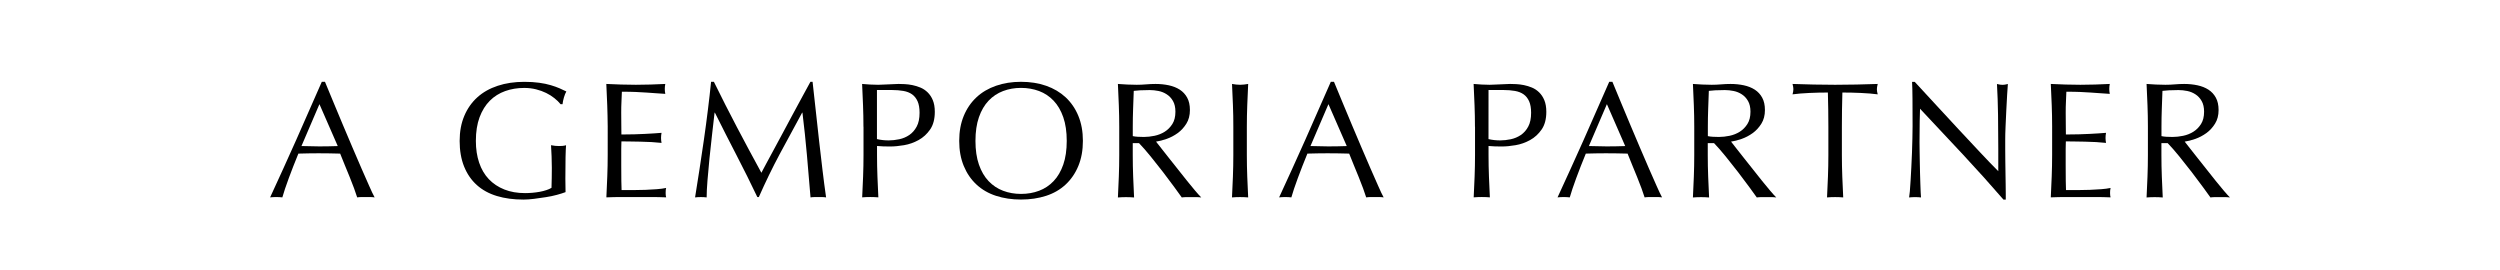 <?xml version="1.0" encoding="utf-8"?>
<!-- Generator: Adobe Illustrator 26.0.1, SVG Export Plug-In . SVG Version: 6.00 Build 0)  -->
<svg version="1.1" id="Layer_1" xmlns="http://www.w3.org/2000/svg" xmlns:xlink="http://www.w3.org/1999/xlink" x="0px" y="0px"
	 viewBox="0 0 841.89 90.99" style="enable-background:new 0 0 841.89 90.99;" xml:space="preserve">
<g>
	<path d="M126.16,66.47c-0.52-0.07-1.01-0.11-1.47-0.11c-0.46,0-0.95,0-1.47,0c-0.52,0-1.01,0-1.47,0c-0.46,0-0.96,0.04-1.47,0.11
		c-0.26-0.85-0.61-1.88-1.06-3.09c-0.45-1.21-0.94-2.47-1.47-3.78c-0.54-1.32-1.08-2.65-1.64-4s-1.08-2.64-1.56-3.87
		c-1.19-0.04-2.39-0.06-3.62-0.08c-1.22-0.02-2.45-0.03-3.67-0.03c-1.15,0-2.28,0.01-3.39,0.03s-2.24,0.05-3.39,0.08
		c-1.19,2.89-2.26,5.64-3.23,8.26c-0.96,2.61-1.69,4.77-2.17,6.48c-0.63-0.07-1.32-0.11-2.06-0.11s-1.43,0.04-2.06,0.11
		c3-6.49,5.93-12.94,8.79-19.35c2.85-6.41,5.73-12.94,8.62-19.58h1.06c0.89,2.15,1.85,4.48,2.89,6.98s2.09,5.03,3.17,7.59
		c1.07,2.56,2.15,5.1,3.23,7.62c1.07,2.52,2.09,4.87,3.03,7.04c0.94,2.17,1.8,4.11,2.56,5.81
		C125.05,64.29,125.67,65.58,126.16,66.47z M101.52,49.18c0.96,0,1.96,0.02,3,0.06s2.04,0.06,3,0.06c1.04,0,2.08-0.01,3.11-0.03
		c1.04-0.02,2.08-0.05,3.11-0.08l-6.17-14.12L101.52,49.18z"/>
	<path d="M186.69,33.05c-0.83-0.67-1.76-1.25-2.78-1.75c-1.02-0.5-2.15-0.91-3.39-1.22c-1.24-0.31-2.57-0.47-3.98-0.47
		c-2.3,0-4.44,0.35-6.42,1.06s-3.71,1.79-5.17,3.25c-1.47,1.47-2.61,3.32-3.45,5.56c-0.83,2.24-1.25,4.9-1.25,7.98
		c0,2.71,0.37,5.15,1.11,7.34c0.74,2.19,1.83,4.03,3.25,5.53c1.43,1.5,3.17,2.66,5.23,3.48c2.06,0.82,4.38,1.22,6.98,1.22
		c0.78,0,1.59-0.04,2.45-0.11c0.85-0.07,1.68-0.19,2.48-0.33c0.8-0.15,1.54-0.33,2.22-0.56c0.69-0.22,1.27-0.48,1.75-0.78
		c0.04-1.11,0.06-2.22,0.08-3.34c0.02-1.11,0.03-2.24,0.03-3.39c0-1.3-0.03-2.59-0.08-3.89c-0.06-1.3-0.12-2.54-0.19-3.73
		c0.93,0.19,1.82,0.28,2.67,0.28c0.41,0,0.81-0.02,1.22-0.05c0.41-0.04,0.8-0.11,1.17-0.22c-0.07,0.85-0.13,2.2-0.17,4.03
		c-0.04,1.84-0.06,4.25-0.06,7.26c0,0.74,0.01,1.49,0.03,2.25c0.02,0.76,0.03,1.51,0.03,2.25c-0.78,0.3-1.75,0.6-2.92,0.92
		s-2.41,0.58-3.73,0.78c-1.32,0.2-2.63,0.39-3.95,0.56c-1.32,0.17-2.51,0.25-3.59,0.25c-3.3,0-6.28-0.4-8.93-1.2
		c-2.65-0.8-4.9-2.03-6.76-3.7c-1.85-1.67-3.28-3.74-4.28-6.23c-1-2.48-1.5-5.36-1.5-8.62c0-3.15,0.52-5.96,1.56-8.42
		c1.04-2.47,2.5-4.55,4.39-6.26c1.89-1.71,4.18-3,6.87-3.89s5.66-1.33,8.93-1.33c1.89,0,3.57,0.1,5.03,0.31
		c1.46,0.2,2.76,0.47,3.89,0.81c1.13,0.33,2.12,0.69,2.98,1.06c0.85,0.37,1.61,0.72,2.28,1.06c-0.3,0.52-0.57,1.19-0.81,2
		c-0.24,0.82-0.4,1.58-0.47,2.28h-0.67C188.22,34.38,187.52,33.72,186.69,33.05z"/>
	<path d="M204.49,35.39c-0.09-2.37-0.19-4.75-0.31-7.12c1.67,0.08,3.33,0.14,4.98,0.2c1.65,0.05,3.31,0.08,4.98,0.08
		s3.32-0.03,4.95-0.08c1.63-0.06,3.28-0.12,4.95-0.2c-0.11,0.56-0.17,1.11-0.17,1.67s0.06,1.11,0.17,1.67
		c-1.19-0.07-2.27-0.15-3.25-0.22s-2.02-0.15-3.11-0.22s-2.29-0.14-3.59-0.2c-1.3-0.06-2.86-0.08-4.67-0.08
		c-0.04,1.19-0.08,2.32-0.14,3.39s-0.08,2.3-0.08,3.67c0,1.45,0.01,2.86,0.03,4.23s0.03,2.41,0.03,3.11c1.63,0,3.1-0.02,4.39-0.06
		c1.3-0.04,2.48-0.08,3.56-0.14c1.07-0.06,2.07-0.11,2.98-0.17c0.91-0.06,1.77-0.12,2.59-0.19c-0.11,0.56-0.17,1.13-0.17,1.72
		c0,0.56,0.06,1.11,0.17,1.67c-0.96-0.11-2.09-0.2-3.36-0.28c-1.28-0.07-2.56-0.12-3.84-0.14s-2.48-0.04-3.61-0.06
		s-2.03-0.03-2.7-0.03c0,0.33-0.01,0.7-0.03,1.08c-0.02,0.39-0.03,0.88-0.03,1.47v2.17v3.34c0,2.11,0.01,3.86,0.03,5.23
		s0.05,2.41,0.08,3.11c1.22,0,2.52,0,3.89,0c1.41,0,2.79-0.03,4.14-0.08c1.35-0.06,2.63-0.13,3.84-0.22
		c1.2-0.09,2.25-0.23,3.14-0.42c-0.08,0.26-0.12,0.55-0.14,0.86c-0.02,0.32-0.03,0.6-0.03,0.86c0,0.59,0.06,1.08,0.17,1.45
		c-1.67-0.07-3.33-0.11-4.98-0.11s-3.33,0-5.03,0c-1.71,0-3.39,0-5.06,0s-3.36,0.04-5.06,0.11c0.11-2.37,0.21-4.74,0.31-7.09
		c0.09-2.35,0.14-4.75,0.14-7.2V42.6C204.62,40.17,204.58,37.76,204.49,35.39z"/>
	<path d="M248.2,42.89c2.61,4.97,5.35,10.07,8.2,15.29c0.37-0.7,0.91-1.71,1.61-3.03c0.7-1.32,1.52-2.83,2.45-4.53
		c0.93-1.71,1.92-3.55,2.98-5.53s2.13-4,3.23-6.03c1.09-2.04,2.18-4.04,3.25-6.01c1.08-1.96,2.08-3.8,3-5.51h0.72
		c0.41,3.56,0.79,7,1.14,10.32s0.71,6.58,1.08,9.79s0.74,6.38,1.11,9.51s0.78,6.24,1.22,9.32c-0.45-0.07-0.88-0.11-1.31-0.11
		s-0.86,0-1.31,0c-0.45,0-0.88,0-1.31,0s-0.86,0.04-1.31,0.11c-0.41-4.93-0.82-9.71-1.22-14.35c-0.41-4.63-0.91-9.36-1.5-14.18
		h-0.11c-2.56,4.67-5.07,9.32-7.54,13.93c-2.47,4.62-4.81,9.45-7.04,14.49h-0.5c-2.22-4.67-4.55-9.35-6.98-14.04
		s-4.87-9.48-7.31-14.38h-0.11c-0.26,2.3-0.55,4.79-0.86,7.48c-0.32,2.69-0.6,5.34-0.86,7.95s-0.48,5.08-0.67,7.4
		c-0.19,2.32-0.28,4.22-0.28,5.7c-0.59-0.07-1.24-0.11-1.95-0.11c-0.7,0-1.35,0.04-1.95,0.11c0.48-3,0.98-6.17,1.5-9.51
		c0.52-3.34,1.02-6.69,1.5-10.07c0.48-3.37,0.93-6.7,1.33-9.98c0.41-3.28,0.76-6.4,1.06-9.37h0.95
		C243,32.81,245.58,37.93,248.2,42.89z"/>
	<path d="M290.77,42.67c0-2.45-0.05-4.85-0.14-7.2c-0.09-2.35-0.19-4.75-0.31-7.2c0.89,0.08,1.79,0.14,2.7,0.2
		c0.91,0.05,1.81,0.08,2.7,0.08c0.45,0,0.98-0.02,1.61-0.06c0.63-0.04,1.27-0.06,1.92-0.08s1.27-0.05,1.86-0.08
		c0.59-0.04,1.09-0.06,1.5-0.06c0.56,0,1.24,0.02,2.06,0.06c0.82,0.04,1.68,0.15,2.59,0.33c0.91,0.19,1.81,0.46,2.7,0.83
		c0.89,0.37,1.7,0.91,2.42,1.61s1.31,1.58,1.75,2.64c0.44,1.06,0.67,2.36,0.67,3.92c0,2.45-0.53,4.43-1.58,5.95
		c-1.05,1.52-2.35,2.71-3.89,3.56c-1.54,0.85-3.17,1.43-4.89,1.72s-3.25,0.44-4.59,0.44c-0.85,0-1.63-0.01-2.34-0.03
		c-0.7-0.02-1.43-0.06-2.17-0.14v3.06c0,2.45,0.05,4.86,0.14,7.23s0.19,4.71,0.31,7.01c-0.85-0.07-1.76-0.11-2.73-0.11
		c-0.96,0-1.87,0.04-2.72,0.11c0.11-2.3,0.21-4.63,0.31-7.01c0.09-2.37,0.14-4.78,0.14-7.23v-9.55H290.77z M295.33,46.84
		c1.26,0.3,2.58,0.44,3.95,0.44c1.15,0,2.34-0.13,3.56-0.39s2.34-0.73,3.36-1.42c1.02-0.69,1.85-1.63,2.5-2.84
		c0.65-1.2,0.97-2.75,0.97-4.64c0-1.59-0.22-2.89-0.67-3.89c-0.45-1-1.07-1.78-1.86-2.34c-0.8-0.56-1.77-0.94-2.92-1.14
		c-1.15-0.2-2.45-0.31-3.89-0.31h-5.01v16.53H295.33z"/>
	<path d="M323.02,47.45c0-3.15,0.51-5.96,1.53-8.42c1.02-2.47,2.45-4.55,4.28-6.26c1.83-1.71,4.03-3,6.59-3.89s5.36-1.33,8.4-1.33
		c3.08,0,5.9,0.44,8.45,1.33c2.56,0.89,4.75,2.19,6.59,3.89c1.83,1.71,3.26,3.79,4.28,6.26s1.53,5.27,1.53,8.42
		c0,3.15-0.51,5.96-1.53,8.43s-2.45,4.55-4.28,6.26c-1.84,1.71-4.03,2.98-6.59,3.81s-5.38,1.25-8.45,1.25
		c-3.04,0-5.84-0.42-8.4-1.25s-4.75-2.1-6.59-3.81c-1.84-1.71-3.26-3.79-4.28-6.26S323.02,50.61,323.02,47.45z M359.23,47.45
		c0-3.08-0.39-5.74-1.17-7.98c-0.78-2.24-1.86-4.1-3.25-5.56c-1.39-1.46-3.02-2.55-4.89-3.25c-1.87-0.7-3.9-1.06-6.09-1.06
		c-2.15,0-4.16,0.35-6.03,1.06s-3.5,1.79-4.89,3.25c-1.39,1.47-2.47,3.32-3.25,5.56s-1.17,4.9-1.17,7.98s0.39,5.74,1.17,7.98
		c0.78,2.24,1.86,4.1,3.25,5.56s3.02,2.55,4.89,3.25c1.87,0.71,3.88,1.06,6.03,1.06c2.19,0,4.22-0.35,6.09-1.06
		c1.87-0.7,3.5-1.79,4.89-3.25s2.47-3.32,3.25-5.56C358.84,53.19,359.23,50.53,359.23,47.45z"/>
	<path d="M376.91,42.67c0-2.45-0.05-4.85-0.14-7.2c-0.09-2.35-0.19-4.75-0.31-7.2c1.07,0.08,2.13,0.14,3.17,0.2
		c1.04,0.05,2.09,0.08,3.17,0.08c1.07,0,2.13-0.05,3.17-0.14s2.09-0.14,3.17-0.14c1.56,0,3.04,0.15,4.45,0.45
		c1.41,0.3,2.64,0.79,3.7,1.47c1.06,0.69,1.89,1.58,2.5,2.7c0.61,1.11,0.92,2.5,0.92,4.17c0,1.78-0.4,3.31-1.2,4.59
		c-0.8,1.28-1.77,2.34-2.92,3.17c-1.15,0.83-2.38,1.48-3.7,1.95c-1.32,0.46-2.51,0.77-3.59,0.92c0.44,0.56,1.06,1.33,1.84,2.34
		c0.78,1,1.65,2.1,2.61,3.31c0.96,1.21,1.96,2.47,3,3.78c1.04,1.32,2.04,2.58,3,3.78c0.96,1.21,1.87,2.31,2.72,3.31
		s1.54,1.76,2.06,2.28c-0.56-0.07-1.11-0.11-1.67-0.11s-1.11,0-1.67,0c-0.52,0-1.06,0-1.61,0s-1.09,0.04-1.61,0.11
		c-0.56-0.78-1.4-1.95-2.53-3.5c-1.13-1.56-2.38-3.22-3.75-5s-2.77-3.55-4.2-5.31c-1.43-1.76-2.73-3.25-3.92-4.48h-2.11v4.06
		c0,2.45,0.05,4.86,0.14,7.23c0.09,2.37,0.19,4.71,0.31,7.01c-0.85-0.07-1.76-0.11-2.73-0.11c-0.96,0-1.87,0.04-2.72,0.11
		c0.11-2.3,0.21-4.63,0.31-7.01c0.09-2.37,0.14-4.78,0.14-7.23L376.91,42.67L376.91,42.67z M381.47,45.84
		c0.52,0.11,1.08,0.19,1.7,0.22c0.61,0.04,1.29,0.06,2.03,0.06c1.15,0,2.34-0.13,3.59-0.39c1.24-0.26,2.38-0.71,3.42-1.36
		s1.9-1.52,2.59-2.61s1.03-2.47,1.03-4.14c0-1.45-0.27-2.64-0.81-3.59s-1.23-1.7-2.09-2.25c-0.85-0.56-1.78-0.94-2.78-1.14
		c-1-0.2-1.98-0.31-2.95-0.31c-1.3,0-2.37,0.03-3.23,0.08c-0.85,0.06-1.58,0.12-2.17,0.19c-0.07,2.04-0.15,4.06-0.22,6.06
		s-0.11,4-0.11,6.01V45.84z"/>
	<path d="M415.2,35.47c-0.09-2.35-0.19-4.75-0.31-7.2c0.48,0.08,0.95,0.14,1.39,0.2c0.44,0.05,0.89,0.08,1.33,0.08
		c0.45,0,0.89-0.03,1.33-0.08c0.44-0.06,0.91-0.12,1.39-0.2c-0.11,2.45-0.21,4.85-0.31,7.2c-0.09,2.35-0.14,4.75-0.14,7.2v9.57
		c0,2.45,0.05,4.86,0.14,7.23c0.09,2.37,0.19,4.71,0.31,7.01c-0.85-0.07-1.76-0.11-2.73-0.11c-0.96,0-1.87,0.04-2.72,0.11
		c0.11-2.3,0.21-4.63,0.31-7.01c0.09-2.37,0.14-4.78,0.14-7.23v-9.57C415.34,40.22,415.29,37.82,415.2,35.47z"/>
	<path d="M465.95,66.47c-0.52-0.07-1.01-0.11-1.47-0.11s-0.95,0-1.47,0s-1.01,0-1.47,0s-0.96,0.04-1.47,0.11
		c-0.26-0.85-0.61-1.88-1.06-3.09s-0.94-2.47-1.47-3.78c-0.54-1.32-1.08-2.65-1.64-4s-1.08-2.64-1.56-3.87
		c-1.19-0.04-2.39-0.06-3.62-0.08c-1.22-0.02-2.45-0.03-3.67-0.03c-1.15,0-2.28,0.01-3.39,0.03s-2.24,0.05-3.39,0.08
		c-1.19,2.89-2.26,5.64-3.23,8.26c-0.96,2.61-1.69,4.77-2.17,6.48c-0.63-0.07-1.32-0.11-2.06-0.11s-1.43,0.04-2.06,0.11
		c3-6.49,5.93-12.94,8.79-19.35c2.85-6.41,5.73-12.94,8.62-19.58h1.06c0.89,2.15,1.85,4.48,2.89,6.98s2.09,5.03,3.17,7.59
		c1.07,2.56,2.15,5.1,3.23,7.62c1.07,2.52,2.09,4.87,3.03,7.04s1.8,4.11,2.56,5.81C464.84,64.29,465.46,65.58,465.95,66.47z
		 M441.31,49.18c0.96,0,1.96,0.02,3,0.06s2.04,0.06,3,0.06c1.04,0,2.08-0.01,3.11-0.03c1.04-0.02,2.08-0.05,3.11-0.08l-6.17-14.12
		L441.31,49.18z"/>
	<path d="M496.7,42.67c0-2.45-0.05-4.85-0.14-7.2s-0.19-4.75-0.31-7.2c0.89,0.08,1.79,0.14,2.7,0.2c0.91,0.05,1.81,0.08,2.7,0.08
		c0.45,0,0.98-0.02,1.61-0.06c0.63-0.04,1.27-0.06,1.92-0.08s1.27-0.05,1.86-0.08c0.59-0.04,1.09-0.06,1.5-0.06
		c0.56,0,1.24,0.02,2.06,0.06c0.81,0.04,1.68,0.15,2.59,0.33c0.91,0.19,1.81,0.46,2.7,0.83s1.7,0.91,2.42,1.61
		c0.72,0.7,1.31,1.58,1.75,2.64c0.44,1.06,0.67,2.36,0.67,3.92c0,2.45-0.53,4.43-1.58,5.95s-2.35,2.71-3.89,3.56
		c-1.54,0.85-3.17,1.43-4.89,1.72c-1.72,0.3-3.25,0.44-4.59,0.44c-0.85,0-1.63-0.01-2.34-0.03s-1.43-0.06-2.17-0.14v3.06
		c0,2.45,0.05,4.86,0.14,7.23c0.09,2.37,0.19,4.71,0.31,7.01c-0.85-0.07-1.76-0.11-2.72-0.11s-1.87,0.04-2.73,0.11
		c0.11-2.3,0.21-4.63,0.31-7.01c0.09-2.37,0.14-4.78,0.14-7.23v-9.55H496.7z M501.26,46.84c1.26,0.3,2.58,0.44,3.95,0.44
		c1.15,0,2.34-0.13,3.56-0.39s2.34-0.73,3.37-1.42c1.02-0.69,1.85-1.63,2.5-2.84c0.65-1.2,0.97-2.75,0.97-4.64
		c0-1.59-0.22-2.89-0.67-3.89s-1.07-1.78-1.86-2.34c-0.8-0.56-1.77-0.94-2.92-1.14c-1.15-0.2-2.45-0.31-3.89-0.31h-5L501.26,46.84
		L501.26,46.84z"/>
	<path d="M559.71,66.47c-0.52-0.07-1.01-0.11-1.47-0.11c-0.46,0-0.96,0-1.47,0c-0.52,0-1.01,0-1.47,0c-0.46,0-0.96,0.04-1.47,0.11
		c-0.26-0.85-0.61-1.88-1.06-3.09c-0.44-1.21-0.94-2.47-1.47-3.78c-0.54-1.32-1.08-2.65-1.64-4s-1.08-2.64-1.56-3.87
		c-1.19-0.04-2.39-0.06-3.62-0.08s-2.45-0.03-3.67-0.03c-1.15,0-2.28,0.01-3.39,0.03c-1.11,0.02-2.24,0.05-3.39,0.08
		c-1.19,2.89-2.26,5.64-3.23,8.26c-0.96,2.61-1.69,4.77-2.17,6.48c-0.63-0.07-1.32-0.11-2.06-0.11s-1.43,0.04-2.06,0.11
		c3-6.49,5.93-12.94,8.79-19.35c2.85-6.41,5.73-12.94,8.62-19.58h1.06c0.89,2.15,1.85,4.48,2.89,6.98c1.04,2.5,2.09,5.03,3.17,7.59
		s2.15,5.1,3.23,7.62c1.08,2.52,2.08,4.87,3.03,7.04c0.95,2.17,1.8,4.11,2.56,5.81C558.61,64.29,559.23,65.58,559.71,66.47z
		 M535.07,49.18c0.96,0,1.96,0.02,3,0.06c1.04,0.04,2.04,0.06,3,0.06c1.04,0,2.08-0.01,3.12-0.03c1.04-0.02,2.08-0.05,3.11-0.08
		l-6.17-14.12L535.07,49.18z"/>
	<path d="M570.55,42.67c0-2.45-0.05-4.85-0.14-7.2s-0.19-4.75-0.31-7.2c1.08,0.08,2.13,0.14,3.17,0.2c1.04,0.05,2.09,0.08,3.17,0.08
		s2.13-0.05,3.17-0.14c1.04-0.09,2.09-0.14,3.17-0.14c1.56,0,3.04,0.15,4.45,0.45c1.41,0.3,2.64,0.79,3.7,1.47
		c1.06,0.69,1.89,1.58,2.5,2.7c0.61,1.11,0.92,2.5,0.92,4.17c0,1.78-0.4,3.31-1.2,4.59s-1.77,2.34-2.92,3.17s-2.38,1.48-3.7,1.95
		c-1.32,0.46-2.51,0.77-3.59,0.92c0.45,0.56,1.06,1.33,1.83,2.34c0.78,1,1.65,2.1,2.61,3.31c0.96,1.21,1.96,2.47,3,3.78
		c1.04,1.32,2.04,2.58,3,3.78c0.96,1.21,1.87,2.31,2.73,3.31c0.85,1,1.54,1.76,2.06,2.28c-0.56-0.07-1.11-0.11-1.67-0.11
		s-1.11,0-1.67,0c-0.52,0-1.06,0-1.61,0c-0.56,0-1.09,0.04-1.61,0.11c-0.56-0.78-1.4-1.95-2.53-3.5c-1.13-1.56-2.38-3.22-3.75-5
		s-2.77-3.55-4.2-5.31c-1.43-1.76-2.73-3.25-3.92-4.48h-2.11v4.06c0,2.45,0.05,4.86,0.14,7.23c0.09,2.37,0.19,4.71,0.31,7.01
		c-0.85-0.07-1.76-0.11-2.72-0.11c-0.96,0-1.87,0.04-2.73,0.11c0.11-2.3,0.21-4.63,0.31-7.01c0.09-2.37,0.14-4.78,0.14-7.23V42.67z
		 M575.12,45.84c0.52,0.11,1.08,0.19,1.7,0.22c0.61,0.04,1.29,0.06,2.03,0.06c1.15,0,2.34-0.13,3.59-0.39
		c1.24-0.26,2.38-0.71,3.42-1.36s1.9-1.52,2.59-2.61s1.03-2.47,1.03-4.14c0-1.45-0.27-2.64-0.81-3.59s-1.23-1.7-2.08-2.25
		c-0.85-0.56-1.78-0.94-2.78-1.14c-1-0.2-1.98-0.31-2.95-0.31c-1.3,0-2.37,0.03-3.23,0.08c-0.85,0.06-1.58,0.12-2.17,0.19
		c-0.07,2.04-0.15,4.06-0.22,6.06s-0.11,4-0.11,6.01v3.17H575.12z"/>
	<path d="M615.55,31.16c-0.96,0-1.97,0.01-3.03,0.03c-1.06,0.02-2.11,0.06-3.17,0.11s-2.08,0.12-3.06,0.19
		c-0.98,0.08-1.86,0.17-2.64,0.28c0.18-0.67,0.28-1.26,0.28-1.78c0-0.41-0.09-0.98-0.28-1.72c2.45,0.08,4.84,0.14,7.17,0.2
		c2.34,0.05,4.73,0.08,7.17,0.08c2.45,0,4.84-0.03,7.17-0.08c2.33-0.06,4.73-0.12,7.17-0.2c-0.19,0.74-0.28,1.33-0.28,1.78
		c0,0.48,0.09,1.06,0.28,1.72c-0.78-0.11-1.66-0.2-2.64-0.28c-0.98-0.07-2-0.14-3.06-0.19s-2.11-0.09-3.17-0.11
		s-2.07-0.03-3.03-0.03c-0.11,3.82-0.17,7.66-0.17,11.51v9.57c0,2.45,0.05,4.86,0.14,7.23s0.19,4.71,0.31,7.01
		c-0.85-0.07-1.76-0.11-2.73-0.11s-1.87,0.04-2.72,0.11c0.11-2.3,0.21-4.63,0.31-7.01c0.09-2.37,0.14-4.78,0.14-7.23v-9.57
		C615.71,38.82,615.66,34.98,615.55,31.16z"/>
	<path d="M661.04,52.04c-4.82-5.17-9.64-10.32-14.46-15.43c-0.04,1.04-0.08,2.43-0.11,4.17c-0.04,1.74-0.06,4.12-0.06,7.12
		c0,0.78,0.01,1.74,0.03,2.89c0.02,1.15,0.04,2.35,0.06,3.62s0.05,2.54,0.08,3.84c0.04,1.3,0.07,2.5,0.11,3.62
		c0.04,1.11,0.07,2.08,0.11,2.92c0.04,0.83,0.07,1.4,0.11,1.7c-0.59-0.07-1.24-0.11-1.95-0.11c-0.74,0-1.43,0.04-2.06,0.11
		c0.07-0.37,0.16-1.06,0.25-2.06s0.17-2.2,0.25-3.59c0.07-1.39,0.16-2.9,0.25-4.53c0.09-1.63,0.17-3.26,0.22-4.89
		c0.06-1.63,0.1-3.23,0.14-4.78c0.04-1.56,0.06-2.95,0.06-4.17c0-3.56-0.01-6.62-0.03-9.18s-0.07-4.47-0.14-5.73h0.89
		c2.26,2.45,4.68,5.07,7.26,7.87s5.13,5.56,7.67,8.29s4.95,5.3,7.23,7.73c2.28,2.43,4.27,4.5,5.98,6.2v-7.56
		c0-3.89-0.03-7.68-0.08-11.37s-0.18-7.17-0.36-10.43c0.74,0.19,1.37,0.28,1.89,0.28c0.44,0,1.04-0.09,1.78-0.28
		c-0.08,0.82-0.16,2.04-0.25,3.67s-0.19,3.37-0.28,5.23c-0.09,1.85-0.18,3.67-0.25,5.45c-0.08,1.78-0.11,3.21-0.11,4.28
		c0,0.93,0,2.04,0,3.34c0,1.26,0.01,2.58,0.03,3.95s0.04,2.75,0.06,4.14s0.04,2.69,0.06,3.89c0.02,1.21,0.03,2.25,0.03,3.14
		c0,0.82,0,1.43,0,1.83h-0.78C670.4,62.27,665.86,57.21,661.04,52.04z"/>
	<path d="M690.93,35.39c-0.09-2.37-0.19-4.75-0.31-7.12c1.67,0.08,3.33,0.14,4.98,0.2c1.65,0.05,3.31,0.08,4.98,0.08
		s3.32-0.03,4.95-0.08c1.63-0.06,3.28-0.12,4.95-0.2c-0.11,0.56-0.17,1.11-0.17,1.67s0.06,1.11,0.17,1.67
		c-1.19-0.07-2.27-0.15-3.25-0.22s-2.02-0.15-3.11-0.22c-1.09-0.07-2.29-0.14-3.59-0.2c-1.3-0.06-2.86-0.08-4.67-0.08
		c-0.04,1.19-0.08,2.32-0.14,3.39s-0.08,2.3-0.08,3.67c0,1.45,0.01,2.86,0.03,4.23s0.03,2.41,0.03,3.11c1.63,0,3.1-0.02,4.39-0.06
		c1.3-0.04,2.48-0.08,3.56-0.14c1.08-0.06,2.07-0.11,2.98-0.17c0.91-0.06,1.77-0.12,2.59-0.19c-0.11,0.56-0.17,1.13-0.17,1.72
		c0,0.56,0.06,1.11,0.17,1.67c-0.96-0.11-2.09-0.2-3.37-0.28c-1.28-0.07-2.56-0.12-3.84-0.14s-2.48-0.04-3.62-0.06
		c-1.13-0.02-2.03-0.03-2.7-0.03c0,0.33-0.01,0.7-0.03,1.08c-0.02,0.39-0.03,0.88-0.03,1.47v2.17v3.34c0,2.11,0.01,3.86,0.03,5.23
		s0.05,2.41,0.08,3.11c1.22,0,2.52,0,3.89,0c1.41,0,2.79-0.03,4.14-0.08s2.63-0.13,3.84-0.22c1.2-0.09,2.25-0.23,3.14-0.42
		c-0.07,0.26-0.12,0.55-0.14,0.86c-0.02,0.32-0.03,0.6-0.03,0.86c0,0.59,0.06,1.08,0.17,1.45c-1.67-0.07-3.33-0.11-4.98-0.11
		s-3.33,0-5.03,0c-1.71,0-3.39,0-5.06,0s-3.36,0.04-5.06,0.11c0.11-2.37,0.21-4.74,0.31-7.09c0.09-2.35,0.14-4.75,0.14-7.2V42.6
		C691.07,40.17,691.02,37.76,690.93,35.39z"/>
	<path d="M723.32,42.67c0-2.45-0.05-4.85-0.14-7.2s-0.19-4.75-0.31-7.2c1.08,0.08,2.13,0.14,3.17,0.2c1.04,0.05,2.09,0.08,3.17,0.08
		s2.13-0.05,3.17-0.14s2.09-0.14,3.17-0.14c1.56,0,3.04,0.15,4.45,0.45c1.41,0.3,2.64,0.79,3.7,1.47c1.06,0.69,1.89,1.58,2.5,2.7
		c0.61,1.11,0.92,2.5,0.92,4.17c0,1.78-0.4,3.31-1.2,4.59s-1.77,2.34-2.92,3.17s-2.38,1.48-3.7,1.95c-1.32,0.46-2.51,0.77-3.59,0.92
		c0.45,0.56,1.06,1.33,1.83,2.34c0.78,1,1.65,2.1,2.61,3.31c0.96,1.21,1.96,2.47,3,3.78c1.04,1.32,2.04,2.58,3,3.78
		c0.96,1.21,1.87,2.31,2.73,3.31c0.85,1,1.54,1.76,2.06,2.28c-0.56-0.07-1.11-0.11-1.67-0.11s-1.11,0-1.67,0c-0.52,0-1.06,0-1.61,0
		c-0.56,0-1.09,0.04-1.61,0.11c-0.56-0.78-1.4-1.95-2.53-3.5c-1.13-1.56-2.38-3.22-3.75-5s-2.77-3.55-4.2-5.31
		c-1.43-1.76-2.73-3.25-3.92-4.48h-2.11v4.06c0,2.45,0.05,4.86,0.14,7.23s0.19,4.71,0.31,7.01c-0.85-0.07-1.76-0.11-2.72-0.11
		c-0.96,0-1.87,0.04-2.73,0.11c0.11-2.3,0.21-4.63,0.31-7.01c0.09-2.37,0.14-4.78,0.14-7.23V42.67z M727.88,45.84
		c0.52,0.11,1.08,0.19,1.7,0.22c0.61,0.04,1.29,0.06,2.03,0.06c1.15,0,2.34-0.13,3.59-0.39c1.24-0.26,2.38-0.71,3.42-1.36
		s1.9-1.52,2.59-2.61s1.03-2.47,1.03-4.14c0-1.45-0.27-2.64-0.81-3.59s-1.23-1.7-2.08-2.25c-0.85-0.56-1.78-0.94-2.78-1.14
		c-1-0.2-1.98-0.31-2.95-0.31c-1.3,0-2.37,0.03-3.23,0.08c-0.85,0.06-1.58,0.12-2.17,0.19c-0.07,2.04-0.15,4.06-0.22,6.06
		s-0.11,4-0.11,6.01v3.17H727.88z"/>
</g>
</svg>
